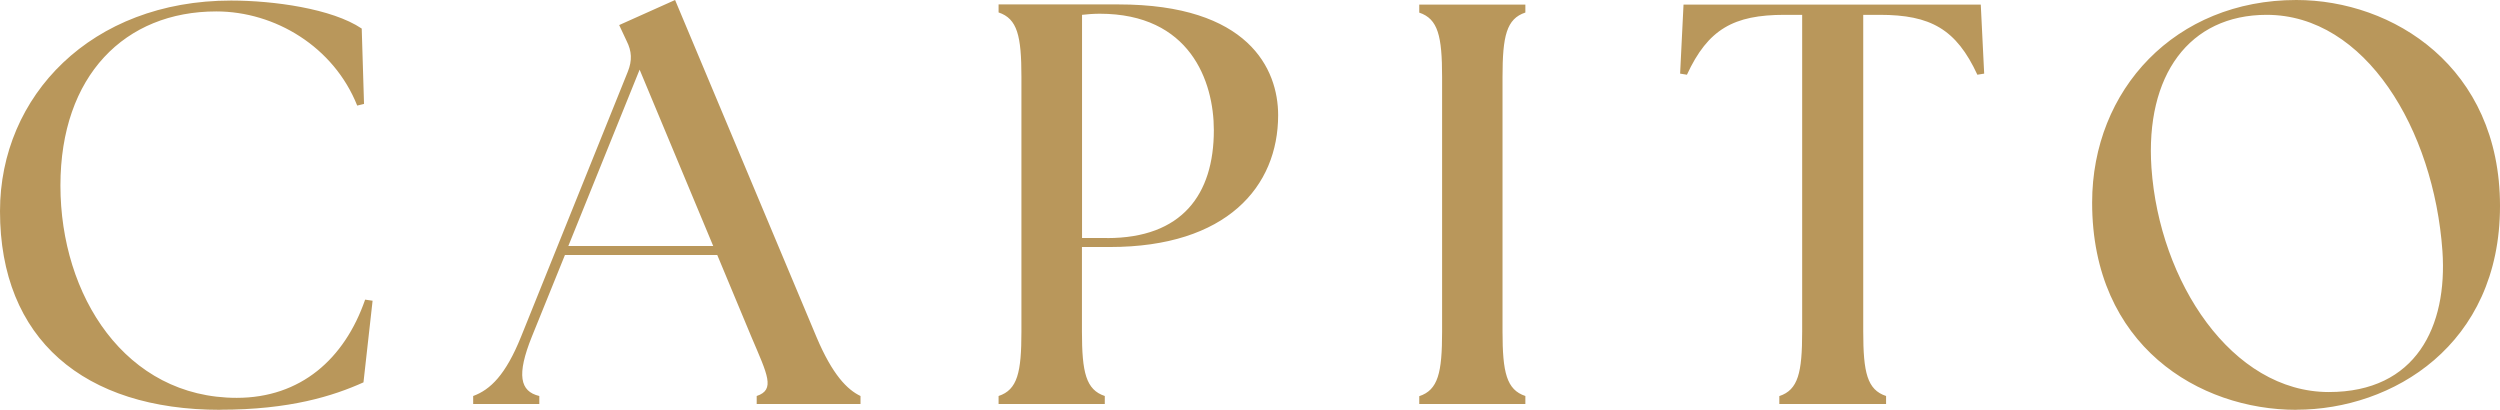 <svg xmlns="http://www.w3.org/2000/svg" width="1104" height="181" viewBox="0 0 1104 181" fill="none"><path d="M1028.42 173.124C985.591 173.124 953.578 124.462 950.08 74.091C947.314 33.282 966.717 6.551 1000.97 6.551C1044.57 6.551 1074.79 57.206 1078.58 110.873C1080.86 144.155 1066.98 173.124 1028.42 173.124ZM1014.06 180.936C1056.41 180.936 1104 152.455 1104 90.977C1104 29.498 1056.65 0 1014.06 0C960.656 0 923.885 39.548 923.885 89.471C923.885 152.74 971.232 180.977 1014.06 180.977M785.788 178.413H832.891V174.873C824.553 172.107 822.804 164.539 822.804 146.392V6.551H830.125C852.538 6.551 863.887 12.857 873.202 32.997L876.212 32.509L874.707 2.034H743.444L741.939 32.509L744.949 32.997C754.264 12.857 765.612 6.551 788.025 6.551H795.835V146.433C795.835 164.58 794.086 172.147 785.747 174.914V178.454L785.788 178.413ZM626.743 178.413H673.602V174.873C665.304 172.107 663.514 164.539 663.514 146.392V34.014C663.514 15.868 665.264 8.3 673.602 5.533V2.034H626.743V5.574C635.041 8.341 636.831 15.909 636.831 34.055V146.474C636.831 164.62 635.082 172.188 626.743 174.955V178.495V178.413ZM488.89 105.095H477.826V6.551C479.576 6.307 483.114 6.062 485.636 6.062C525.459 6.062 536.034 35.805 536.034 57.491C536.034 85.972 521.92 105.136 488.931 105.136M441.014 178.413H487.874V174.873C479.576 172.107 477.786 164.539 477.786 146.392V109.082H490.111C541.77 109.082 564.427 82.351 564.427 50.859C564.427 30.434 551.329 1.953 493.894 1.953H440.974V5.493C449.272 8.259 451.061 15.827 451.061 33.974V146.392C451.061 164.539 449.312 172.107 440.974 174.873V178.413H441.014ZM250.974 108.635L282.457 30.759L314.958 108.635H250.974ZM208.914 178.413H238.161V174.873C229.578 172.839 228.073 165.556 234.866 148.671L249.469 112.622H316.748L331.879 148.915C338.957 165.556 342.455 172.107 334.157 174.873V178.413H380V174.873C374.183 172.107 367.634 165.556 360.597 148.915L298.118 0L273.427 11.067L276.722 18.106C279 22.622 279.244 26.691 277.21 31.736L230.107 148.671C223.314 165.556 216.521 172.107 208.955 174.873V178.413H208.914ZM97.257 180.936C128.009 180.936 147.127 174.873 160.509 168.852L164.536 132.803L161.242 132.315C152.171 158.517 132.768 175.687 104.539 175.687C55.401 175.687 26.684 130.565 26.684 81.944C26.684 33.323 55.198 5.045 95.508 5.045C121.46 5.045 147.412 20.669 157.743 46.627L160.753 45.895L159.736 12.613C146.639 3.784 120.687 0.244 102.057 0.244C40.31 0.244 0 42.355 0 93.255C0 149.729 37.016 180.977 97.257 180.977" fill="#B9975B"></path></svg>